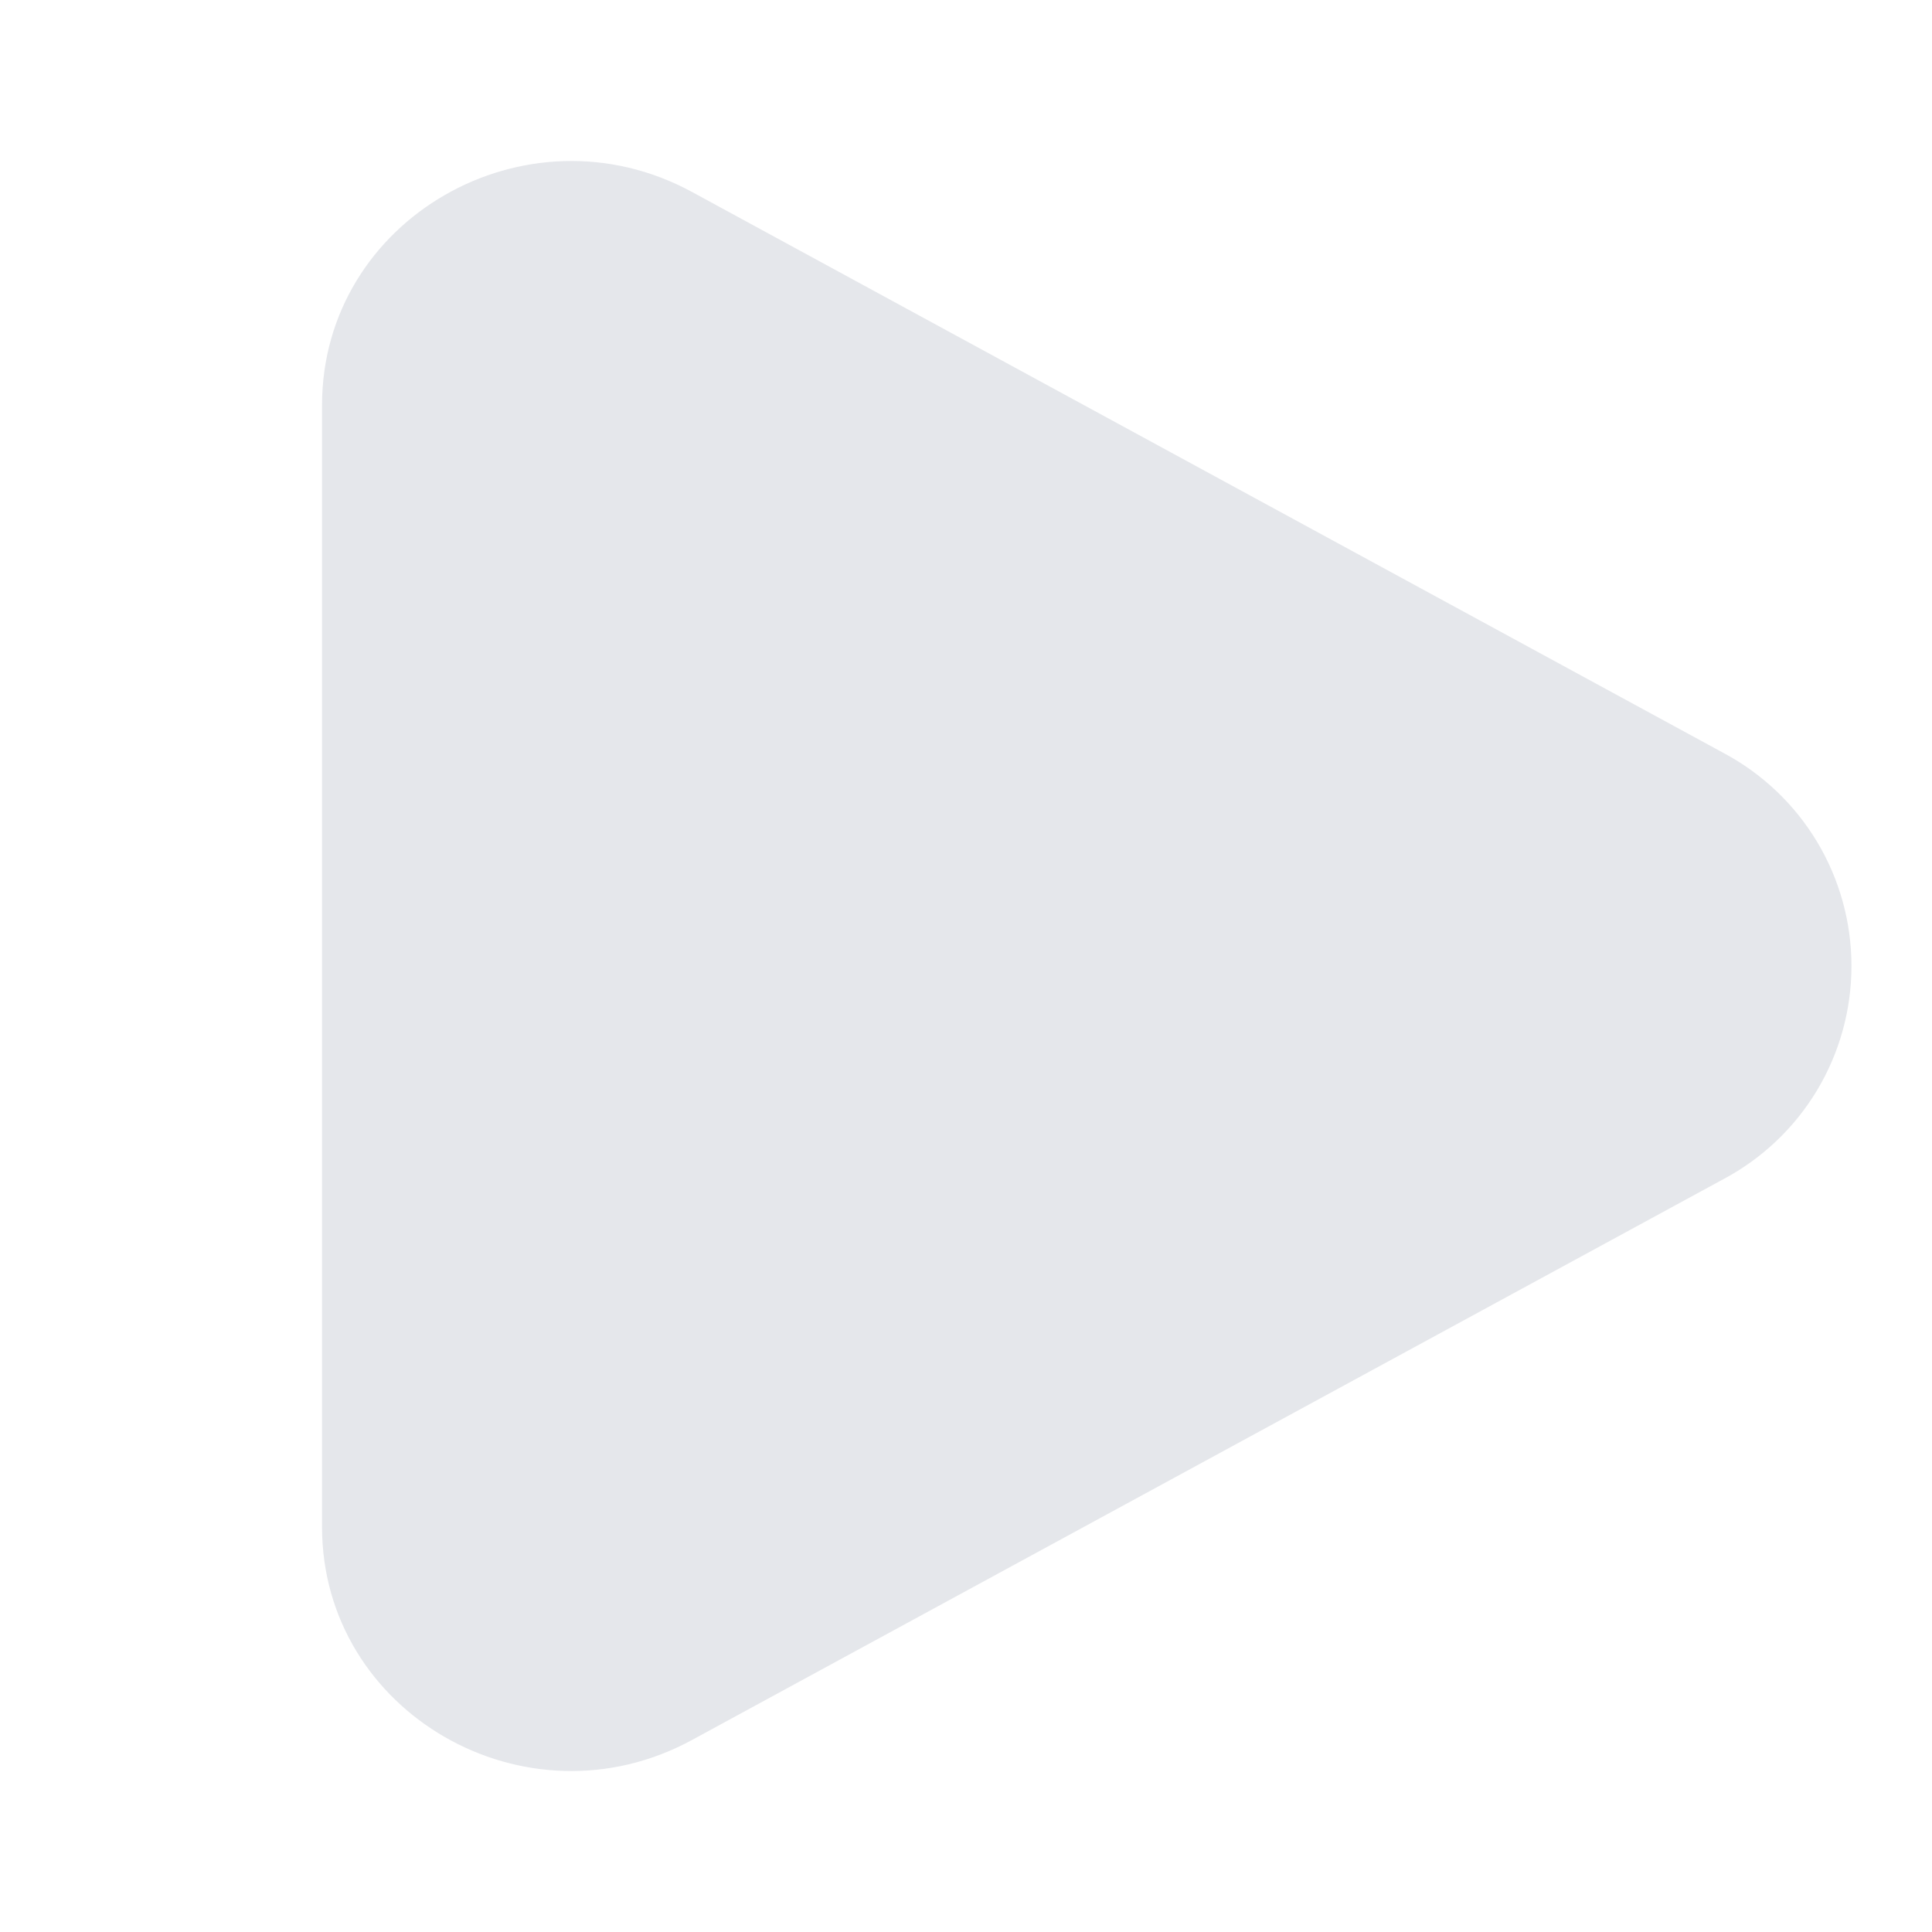 <?xml version="1.0" encoding="UTF-8"?>
<svg xmlns="http://www.w3.org/2000/svg" width="32" height="32" viewBox="0 0 32 32" fill="none">
  <path d="M28.546 12.471C29.186 12.812 29.722 13.32 30.096 13.942C30.469 14.563 30.666 15.275 30.666 16C30.666 16.726 30.469 17.437 30.096 18.059C29.722 18.681 29.186 19.189 28.546 19.53L11.463 28.819C8.713 30.316 5.334 28.37 5.334 25.291V6.711C5.334 3.631 8.713 1.686 11.463 3.18L28.546 12.471Z" fill="#E5E7EB"></path>
</svg>
